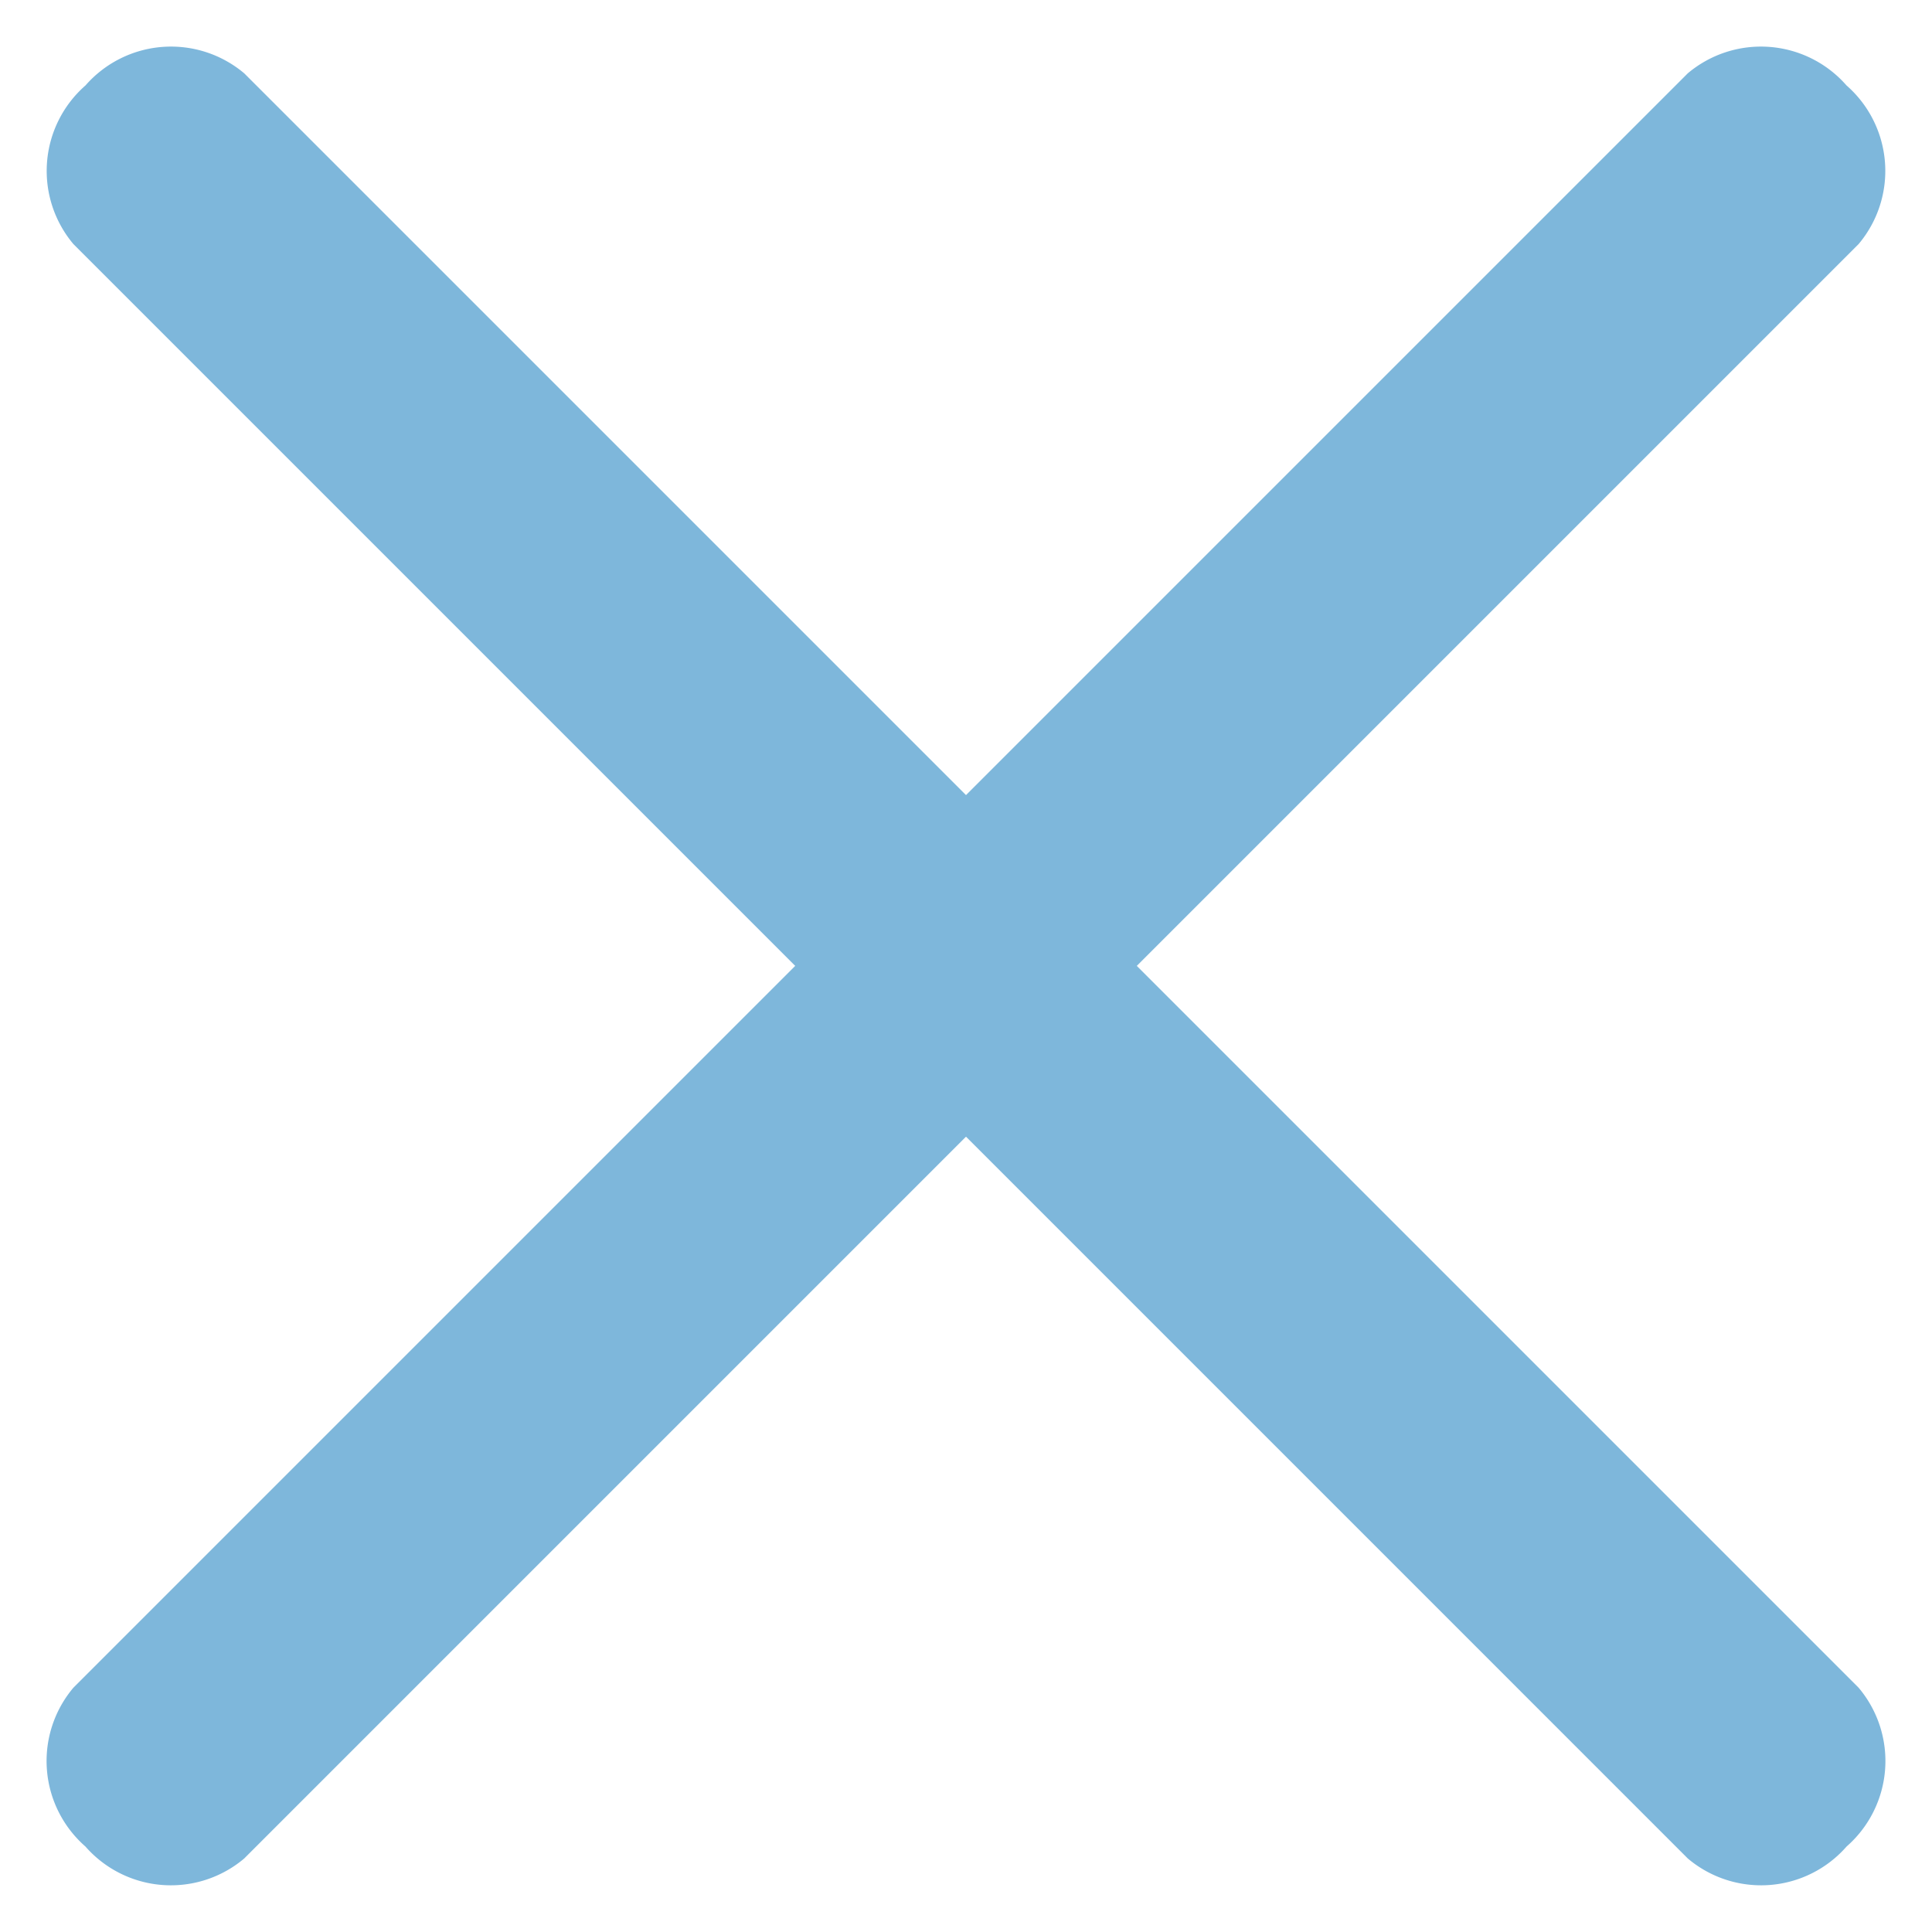 <svg id="ios-menu" xmlns="http://www.w3.org/2000/svg" width="17.997" height="17.996" viewBox="0 0 17.997 17.996">
  <path id="Path_8753" data-name="Path 8753" d="M22.234,2.25H.967A1.058,1.058,0,0,1,0,1.125,1.058,1.058,0,0,1,.967,0H22.234A1.058,1.058,0,0,1,23.2,1.125,1.058,1.058,0,0,1,22.234,2.25Z" transform="translate(0 16.405) rotate(-45)" fill="#7eb7db"/>
  <path id="Path_8755" data-name="Path 8755" d="M22.234,2.25H.967A1.058,1.058,0,0,1,0,1.125,1.058,1.058,0,0,1,.967,0H22.234A1.058,1.058,0,0,1,23.2,1.125,1.058,1.058,0,0,1,22.234,2.25Z" transform="translate(16.406 17.996) rotate(-135)" fill="#7eb7db"/>
</svg>
